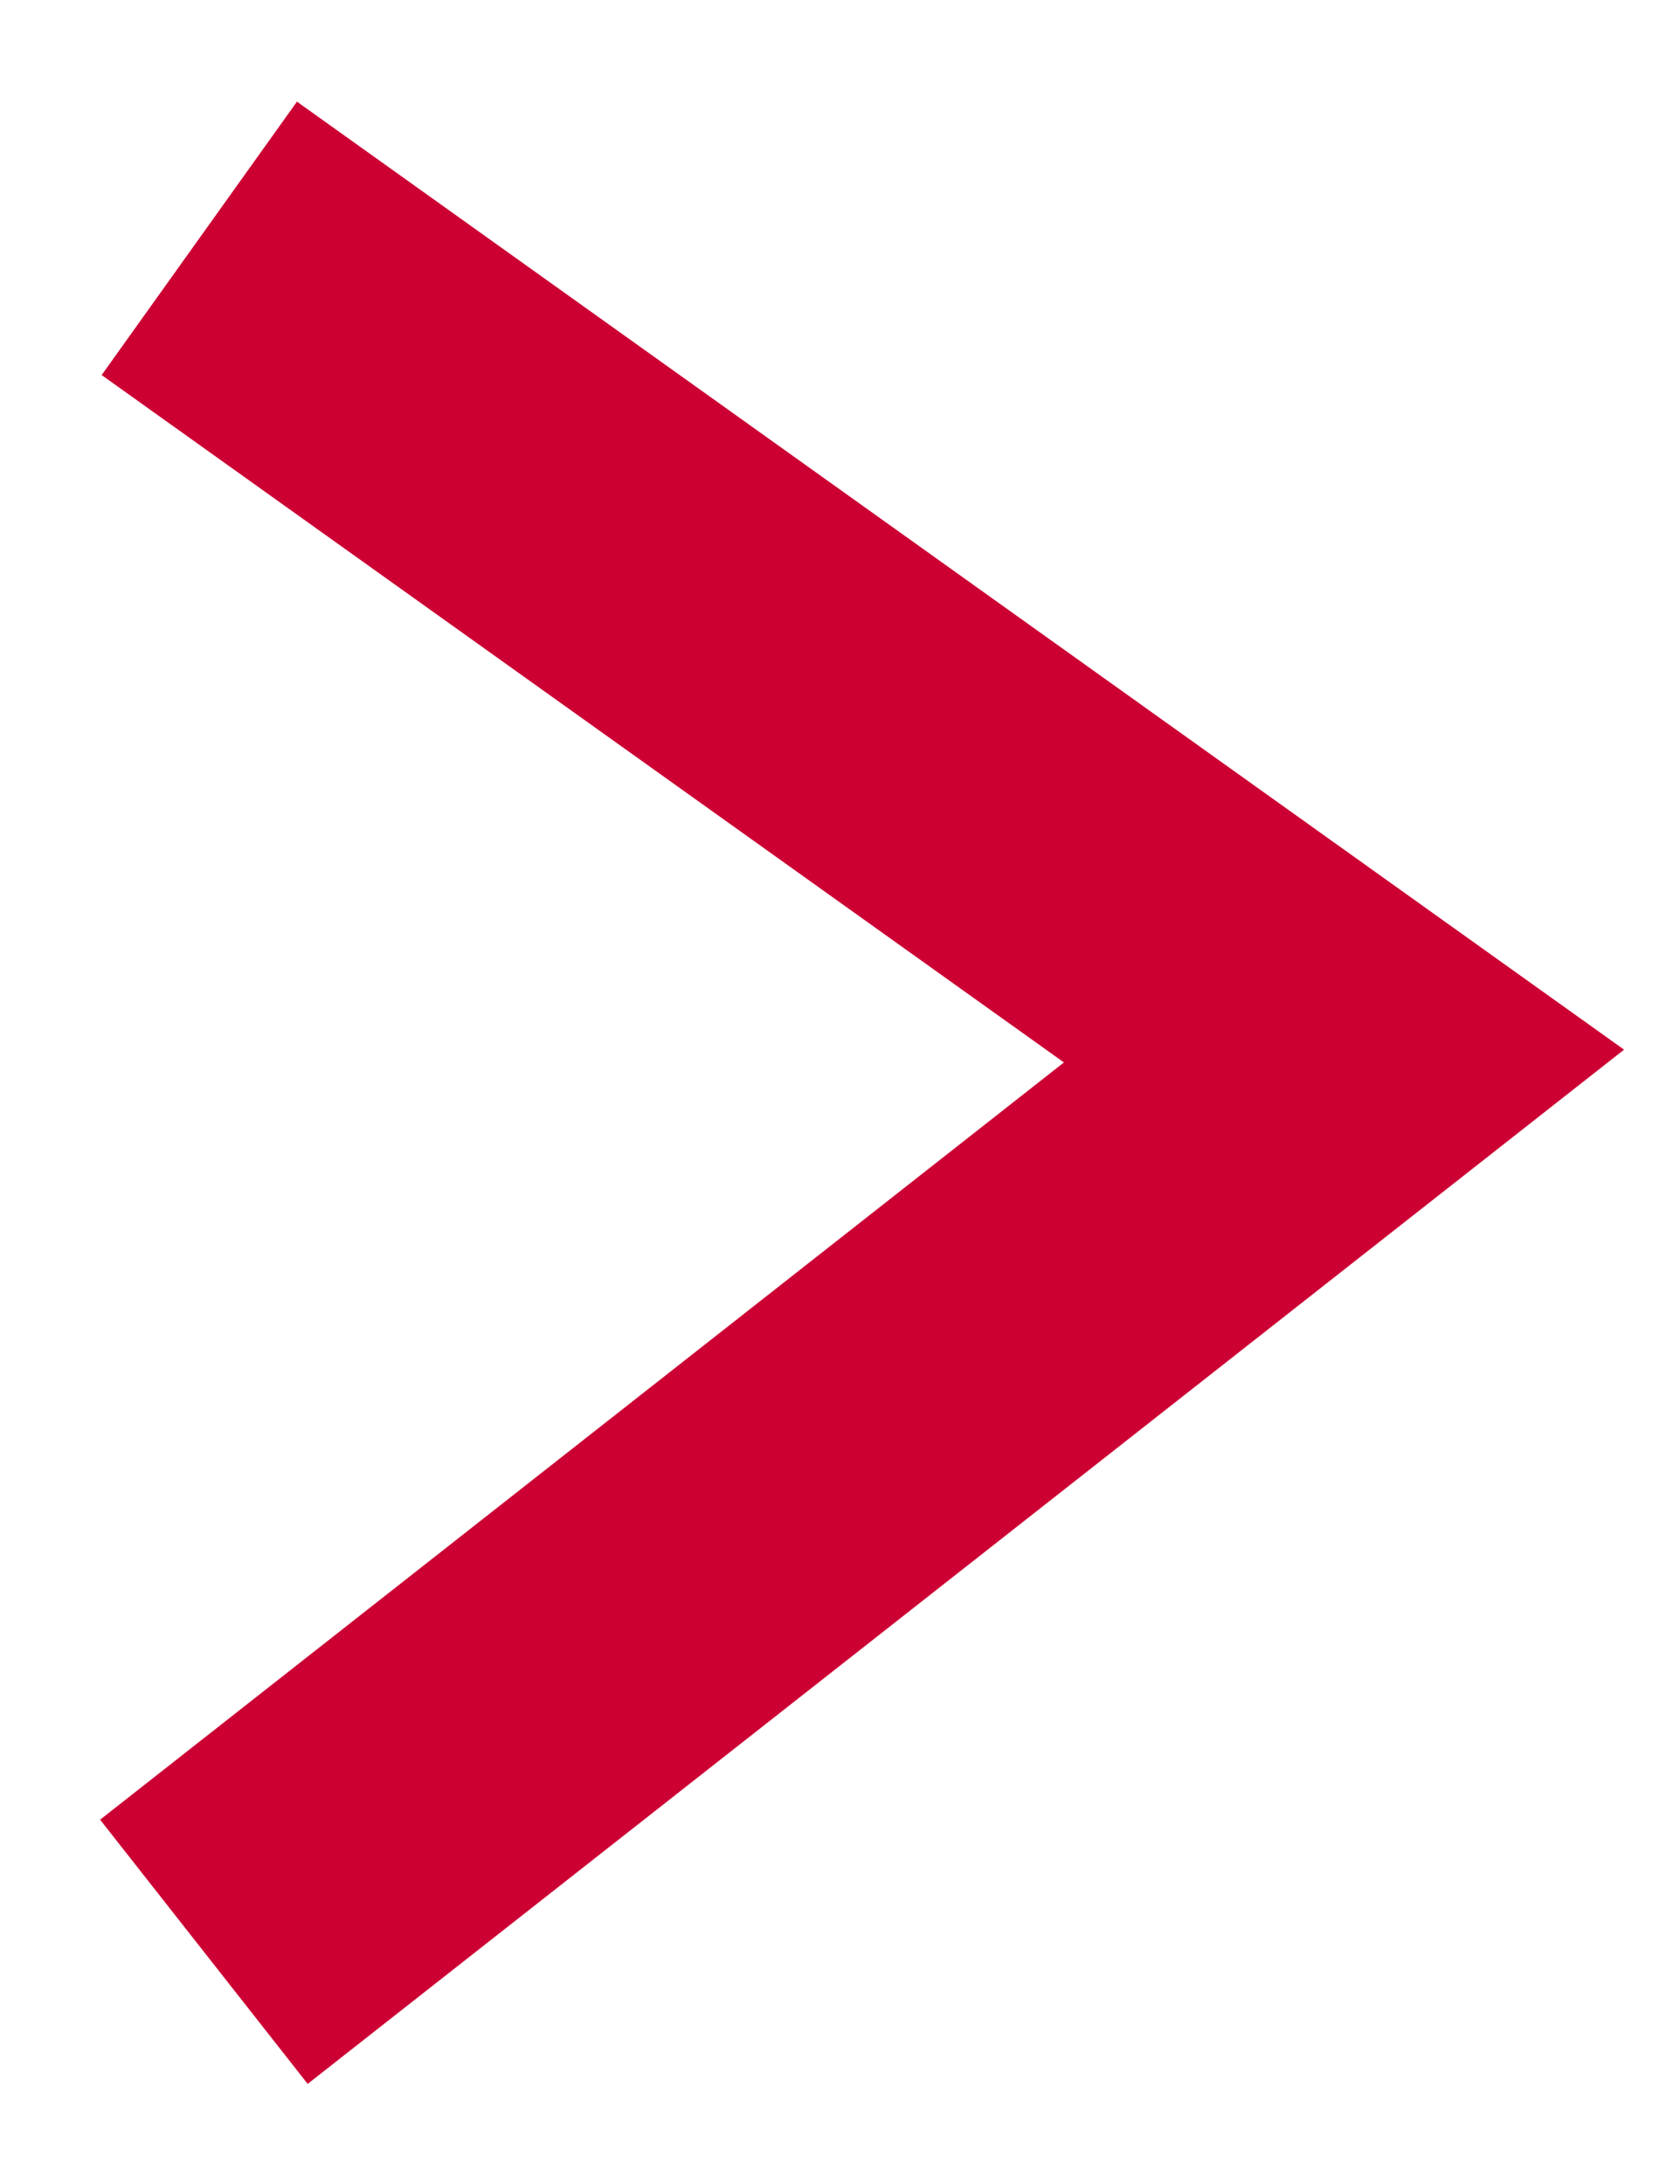 <?xml version="1.0" encoding="utf-8"?>
<svg xmlns="http://www.w3.org/2000/svg" fill="none" height="100%" overflow="visible" preserveAspectRatio="none" style="display: block;" viewBox="0 0 10 13" width="100%">
<path d="M2 2L8 6.286L2 11" id="Vector 1" stroke="#CC0033" stroke-linecap="square" stroke-width="2"/>
</svg>
